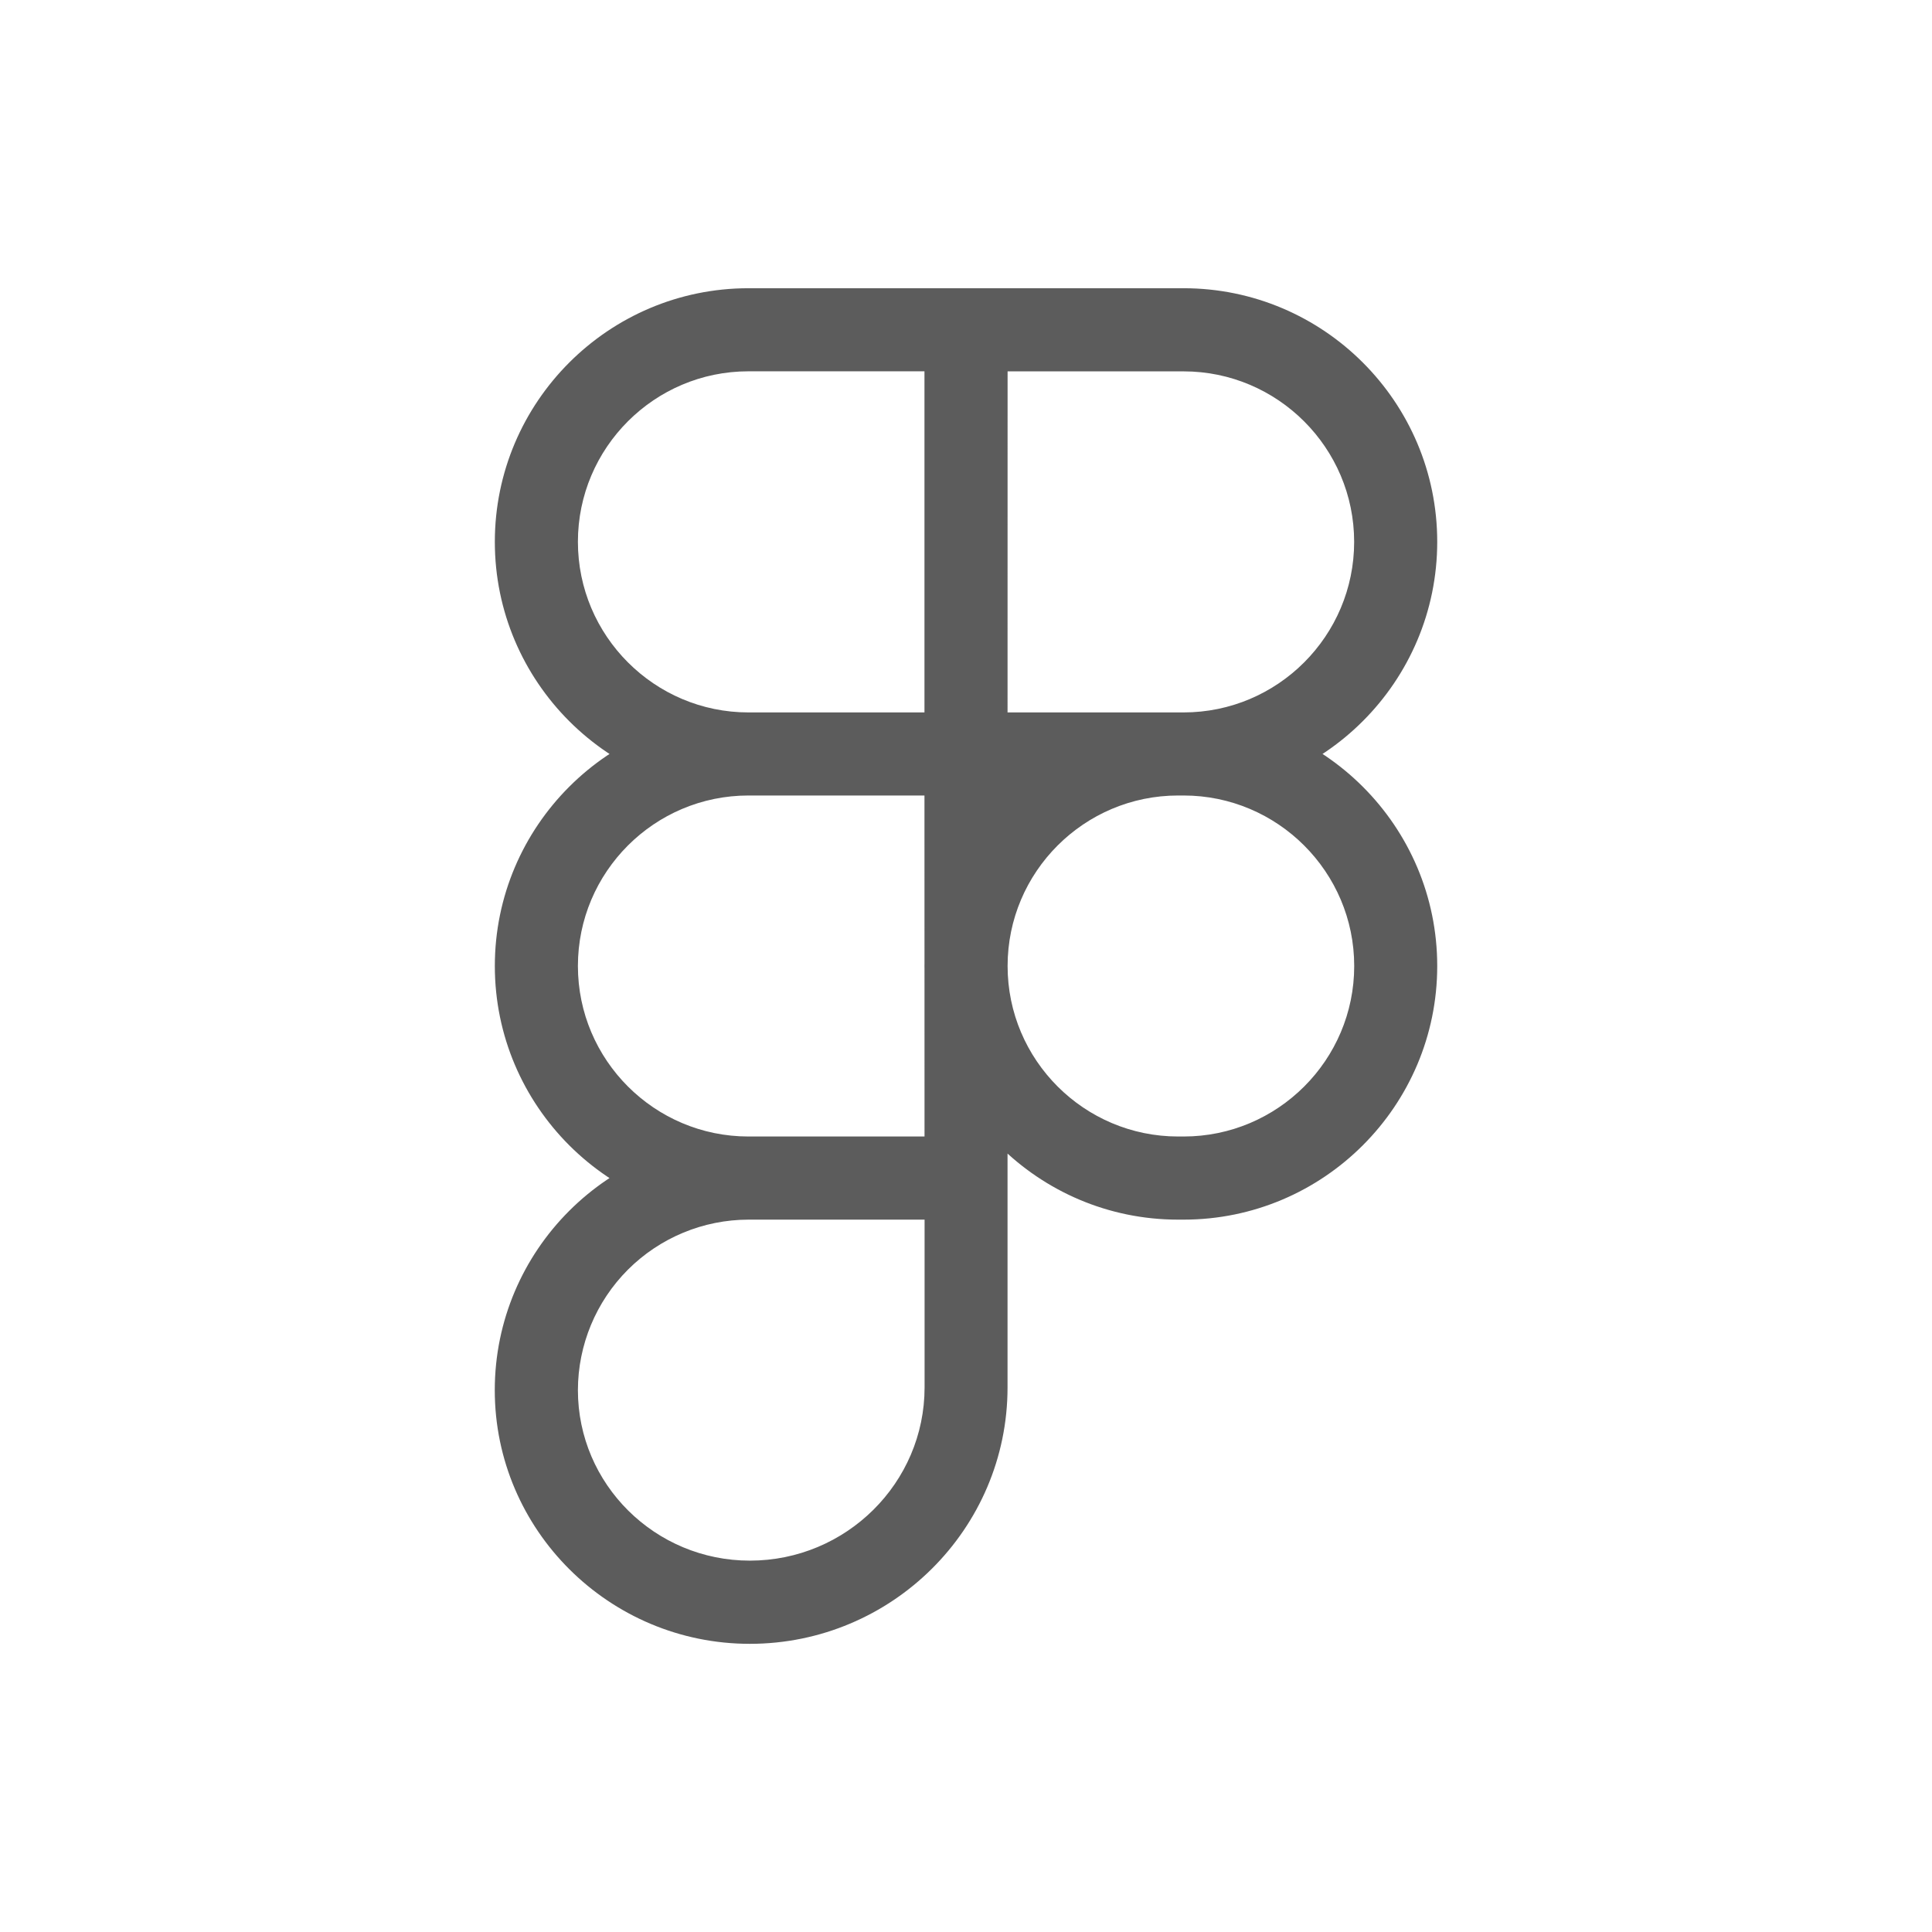 <svg width="32" height="32" viewBox="0 0 32 32" fill="none" xmlns="http://www.w3.org/2000/svg">
<path d="M19.604 13.176H15.312V4.774H19.604C21.921 4.774 23.805 6.658 23.805 8.974C23.805 11.29 21.921 13.176 19.604 13.176ZM16.688 11.8H19.604C21.162 11.8 22.429 10.532 22.429 8.975C22.429 7.418 21.161 6.151 19.604 6.151H16.688V11.8ZM16.688 13.176H12.397C10.08 13.176 8.196 11.291 8.196 8.975C8.196 6.659 10.08 4.774 12.397 4.774H16.689L16.688 13.176ZM12.397 6.15C10.839 6.15 9.572 7.417 9.572 8.974C9.572 10.531 10.839 11.8 12.397 11.8H15.313V6.15H12.397ZM16.688 20.201H12.397C10.08 20.201 8.196 18.316 8.196 16C8.196 13.684 10.08 11.8 12.397 11.8H16.688V20.201ZM12.397 13.176C10.839 13.176 9.572 14.443 9.572 16C9.572 17.557 10.84 18.824 12.397 18.824H15.313L15.312 13.176H12.397ZM12.419 27.227C10.091 27.227 8.195 25.342 8.195 23.026C8.195 20.71 10.079 18.825 12.396 18.825H16.688V22.98C16.688 25.322 14.773 27.227 12.419 27.227ZM12.397 20.201C11.648 20.202 10.931 20.5 10.401 21.029C9.872 21.558 9.573 22.276 9.572 23.025C9.572 24.583 10.849 25.849 12.42 25.849C14.015 25.849 15.314 24.562 15.314 22.979V20.201H12.397ZM19.604 20.201H19.512C17.196 20.201 15.312 18.316 15.312 16C15.312 13.684 17.196 11.8 19.512 11.8H19.604C21.921 11.8 23.805 13.684 23.805 16C23.805 18.316 21.921 20.201 19.604 20.201ZM19.514 13.176C17.956 13.176 16.689 14.443 16.689 16C16.689 17.557 17.957 18.824 19.514 18.824H19.605C21.163 18.824 22.43 17.557 22.43 16C22.43 14.443 21.161 13.176 19.604 13.176H19.514Z" fill="#5C5C5C"/>
</svg>
